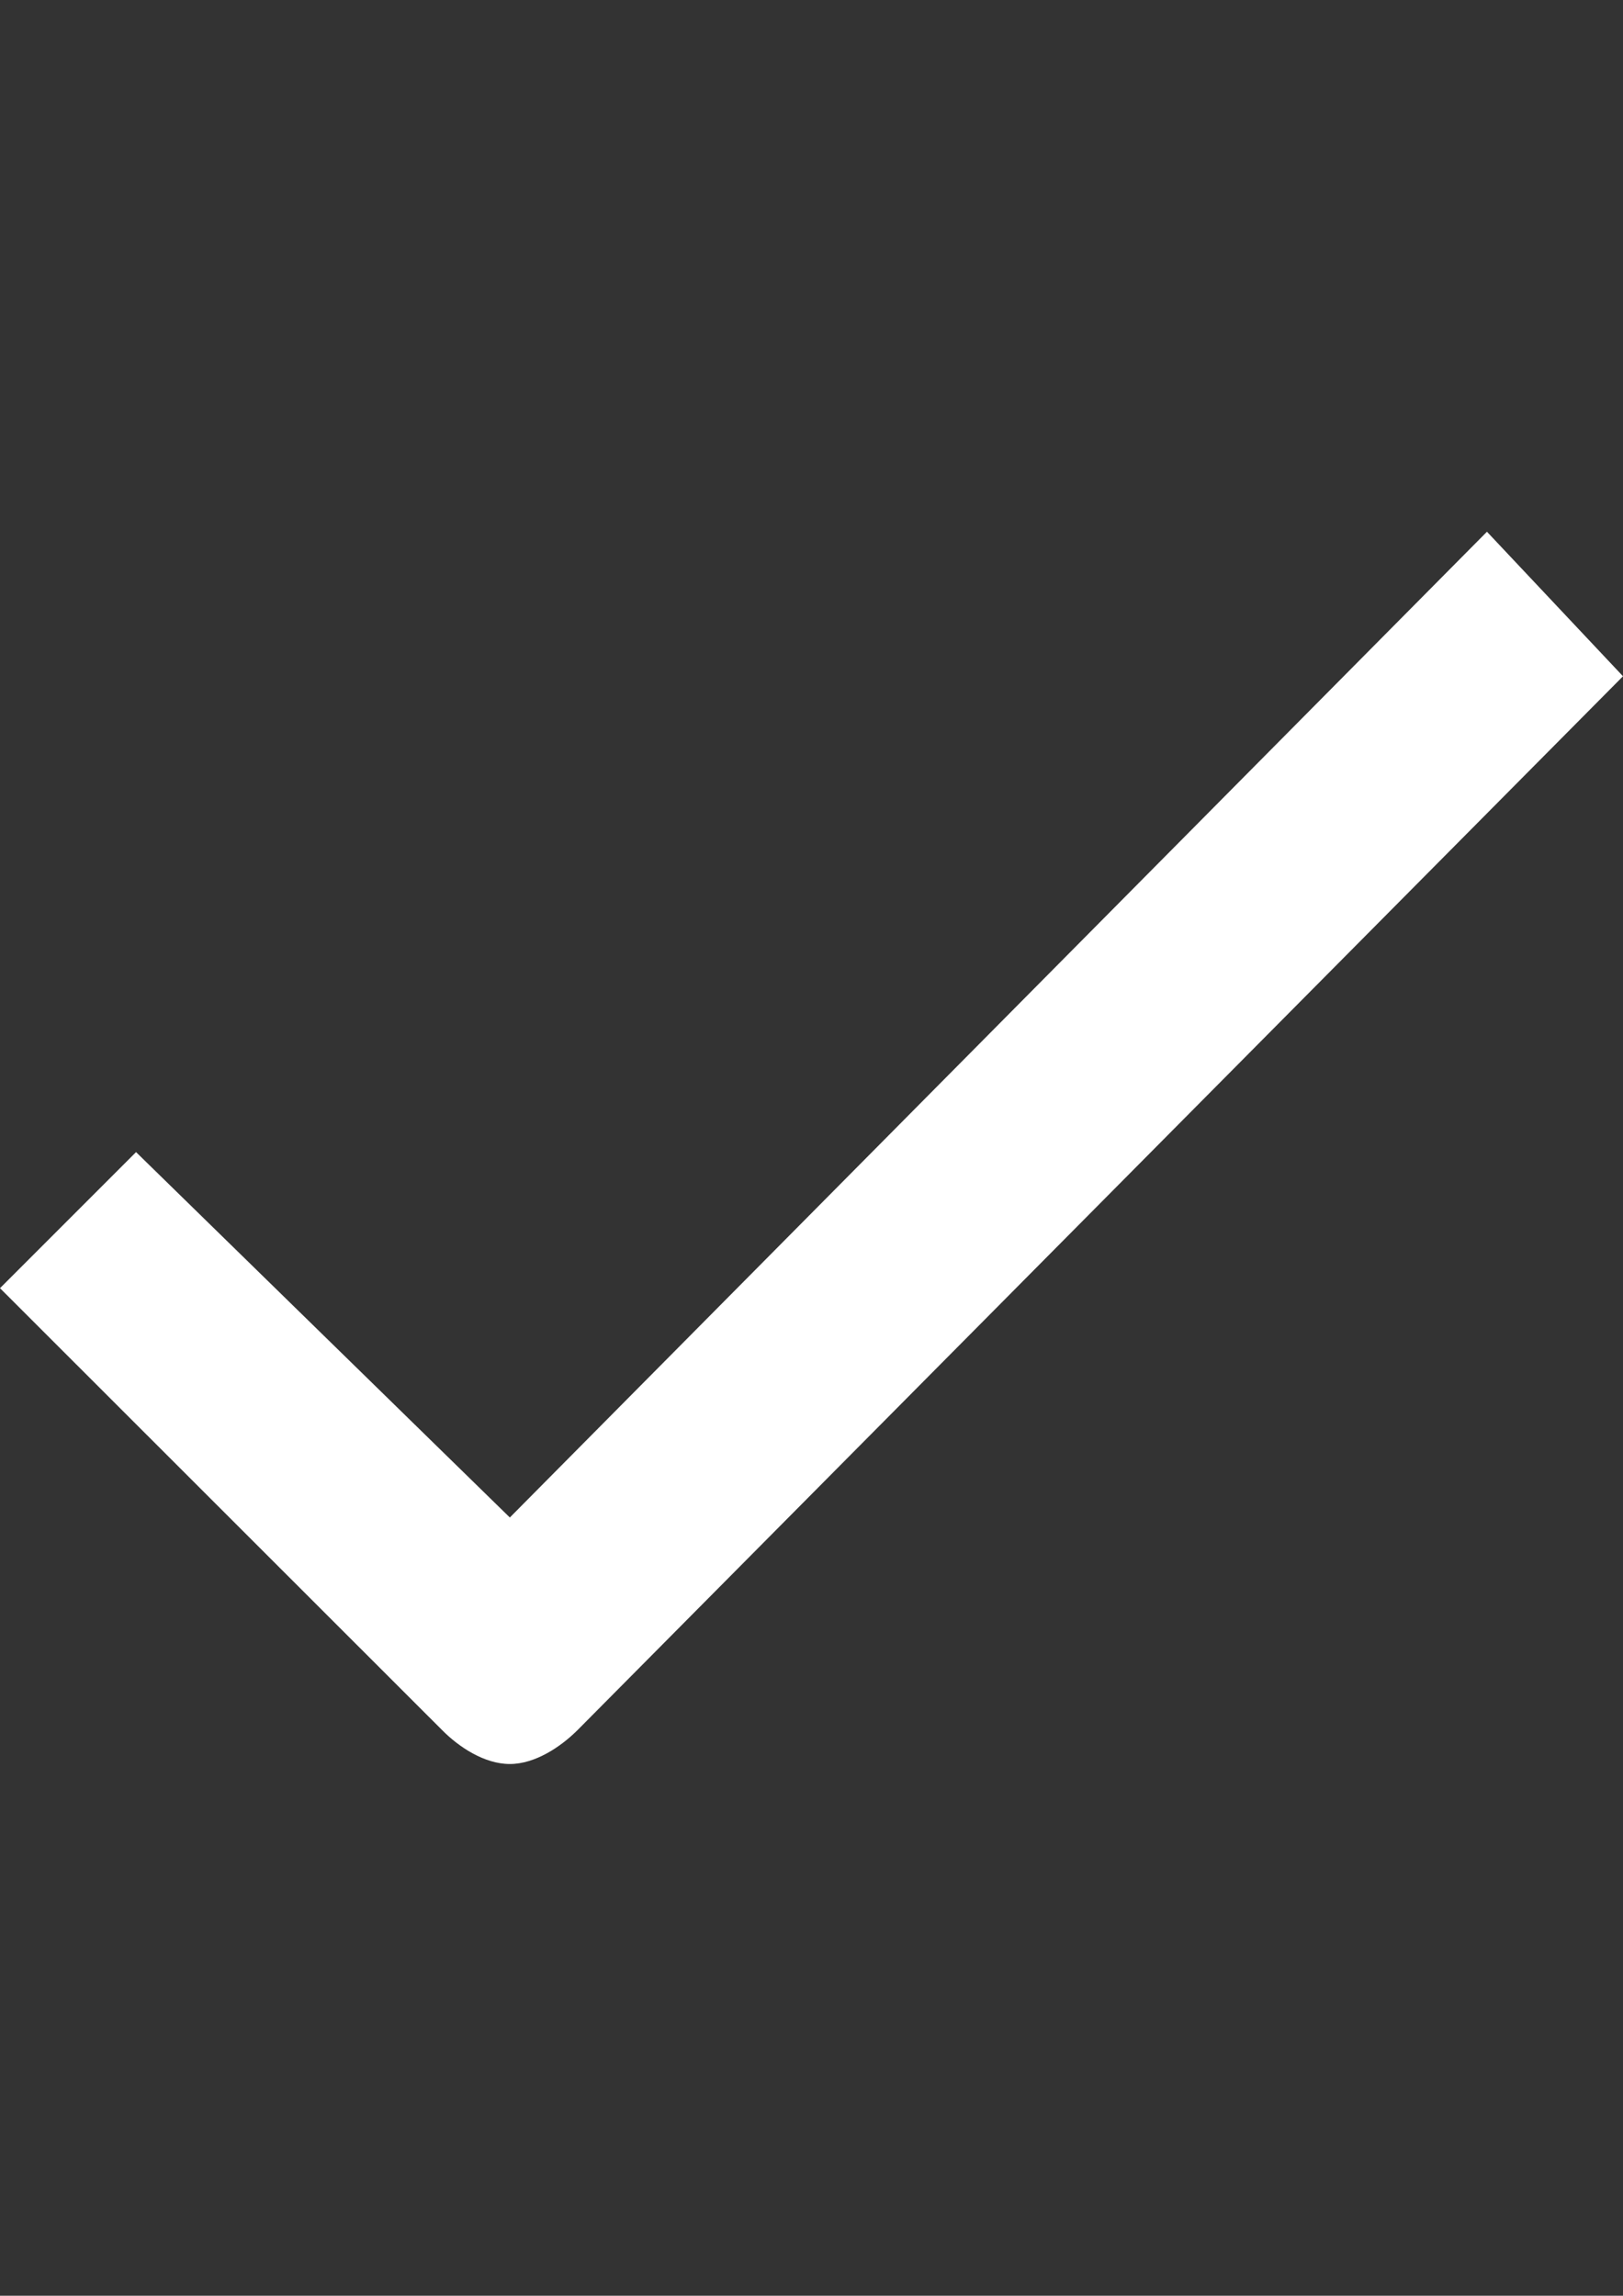 <?xml version="1.0" encoding="utf-8"?>
<!-- Generator: Adobe Illustrator 17.1.0, SVG Export Plug-In . SVG Version: 6.00 Build 0)  -->
<!DOCTYPE svg PUBLIC "-//W3C//DTD SVG 1.1//EN" "http://www.w3.org/Graphics/SVG/1.1/DTD/svg11.dtd">
<svg version="1.1" id="Layer_1" xmlns="http://www.w3.org/2000/svg" xmlns:xlink="http://www.w3.org/1999/xlink" x="0px" y="0px"
     viewBox="0 0 595.3 841.9" enable-background="new 0 0 595.3 841.9" xml:space="preserve">
<rect x="0" y="0" width="595.3" height="841.9" fill="#333333" stroke="none"/>
<g>
    <path fill="#FFFFFF" d="M211.9,634.4c-6.2,6.2-15.6,12.5-24.9,12.5c-9.3,0-18.7-6.2-24.9-12.5L0,472.4l49.9-49.9l137.1,134
        L545.4,195l49.9,53L211.9,634.4z"/>
</g>
</svg>
